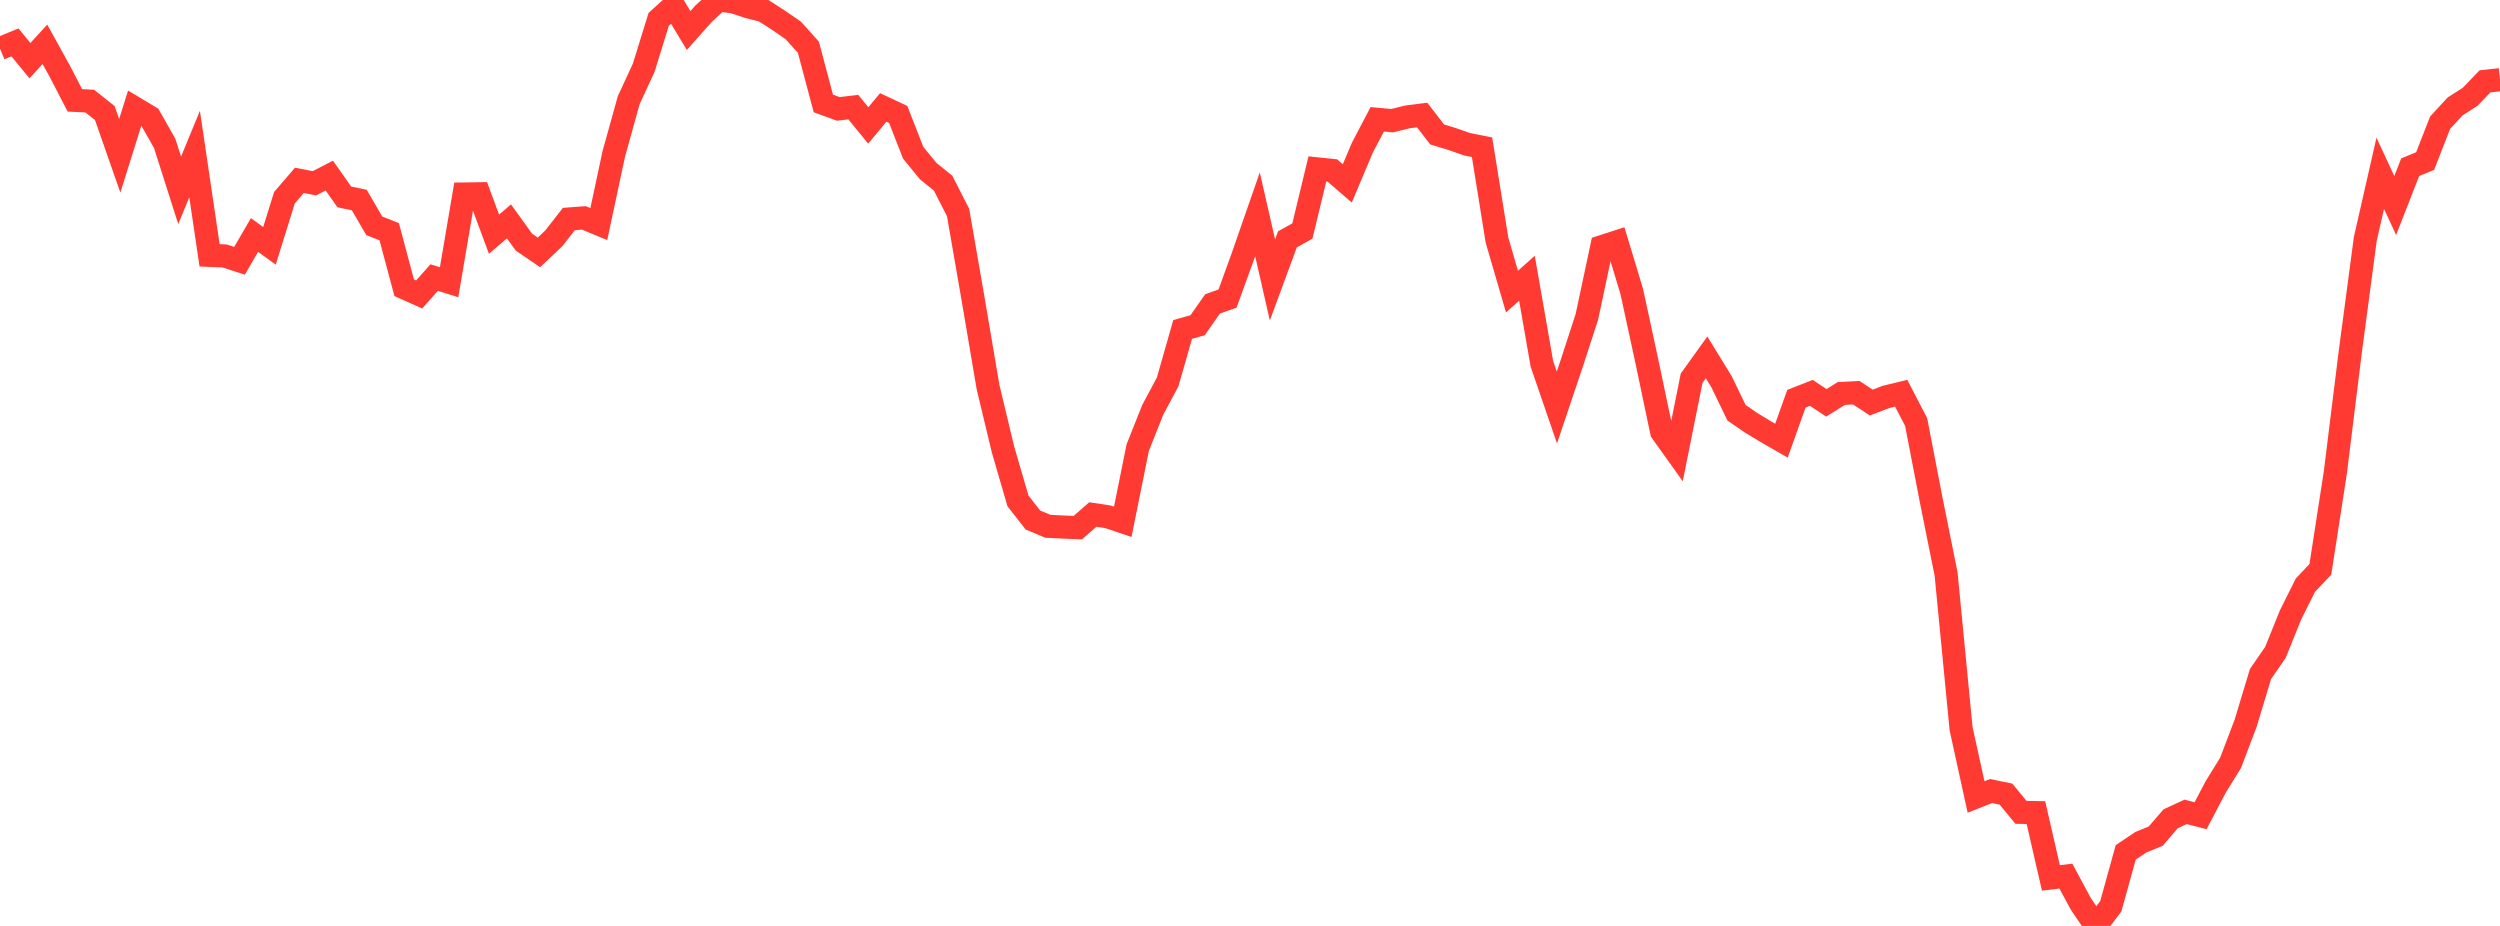 <?xml version="1.0" standalone="no"?>
<!DOCTYPE svg PUBLIC "-//W3C//DTD SVG 1.1//EN" "http://www.w3.org/Graphics/SVG/1.1/DTD/svg11.dtd">

<svg width="135" height="50" viewBox="0 0 135 50" preserveAspectRatio="none" 
  xmlns="http://www.w3.org/2000/svg"
  xmlns:xlink="http://www.w3.org/1999/xlink">


<polyline points="0.0, 2.622 0.808, 2.289 1.617, 3.276 2.425, 2.392 3.234, 3.856 4.042, 5.418 4.85, 5.461 5.659, 6.103 6.467, 8.413 7.275, 5.833 8.084, 6.317 8.892, 7.74 9.701, 10.279 10.509, 8.319 11.317, 13.788 12.126, 13.821 12.934, 14.083 13.743, 12.69 14.551, 13.275 15.359, 10.678 16.168, 9.737 16.976, 9.897 17.784, 9.482 18.593, 10.633 19.401, 10.802 20.21, 12.193 21.018, 12.513 21.826, 15.539 22.635, 15.902 23.443, 14.989 24.251, 15.241 25.06, 10.477 25.868, 10.465 26.677, 12.647 27.485, 11.954 28.293, 13.077 29.102, 13.63 29.91, 12.865 30.719, 11.827 31.527, 11.766 32.335, 12.1 33.144, 8.313 33.952, 5.406 34.76, 3.66 35.569, 1.046 36.377, 0.31 37.186, 1.649 37.994, 0.737 38.802, 0.0 39.611, 0.101 40.419, 0.373 41.228, 0.572 42.036, 1.091 42.844, 1.648 43.653, 2.552 44.461, 5.587 45.269, 5.881 46.078, 5.783 46.886, 6.773 47.695, 5.801 48.503, 6.179 49.311, 8.248 50.12, 9.237 50.928, 9.891 51.737, 11.476 52.545, 16.135 53.353, 20.897 54.162, 24.27 54.97, 27.048 55.778, 28.081 56.587, 28.419 57.395, 28.46 58.204, 28.491 59.012, 27.783 59.82, 27.905 60.629, 28.178 61.437, 24.171 62.246, 22.136 63.054, 20.624 63.862, 17.79 64.671, 17.563 65.479, 16.409 66.287, 16.123 67.096, 13.894 67.904, 11.572 68.713, 15.116 69.521, 12.925 70.329, 12.475 71.138, 9.121 71.946, 9.205 72.754, 9.903 73.563, 7.984 74.371, 6.443 75.18, 6.516 75.988, 6.315 76.796, 6.212 77.605, 7.259 78.413, 7.507 79.222, 7.79 80.03, 7.95 80.838, 12.969 81.647, 15.746 82.455, 15.025 83.263, 19.648 84.072, 22.004 84.88, 19.604 85.689, 17.118 86.497, 13.323 87.305, 13.061 88.114, 15.737 88.922, 19.469 89.731, 23.321 90.539, 24.452 91.347, 20.426 92.156, 19.298 92.964, 20.616 93.772, 22.287 94.581, 22.844 95.389, 23.331 96.198, 23.797 97.006, 21.532 97.814, 21.215 98.623, 21.754 99.431, 21.249 100.24, 21.206 101.048, 21.738 101.856, 21.43 102.665, 21.235 103.473, 22.793 104.281, 26.983 105.09, 31.006 105.898, 39.344 106.707, 43.036 107.515, 42.717 108.323, 42.883 109.132, 43.866 109.94, 43.881 110.749, 47.408 111.557, 47.31 112.365, 48.81 113.174, 50.0 113.982, 48.94 114.79, 46.025 115.599, 45.484 116.407, 45.152 117.216, 44.213 118.024, 43.841 118.832, 44.048 119.641, 42.506 120.449, 41.198 121.257, 39.079 122.066, 36.4 122.874, 35.226 123.683, 33.22 124.491, 31.6 125.299, 30.746 126.108, 25.518 126.916, 18.991 127.725, 12.907 128.533, 9.357 129.341, 11.098 130.15, 9.029 130.958, 8.697 131.766, 6.626 132.575, 5.748 133.383, 5.231 134.192, 4.392 135.0, 4.303" fill="none" stroke="#ff3a33" stroke-width="1.25"/>

</svg>